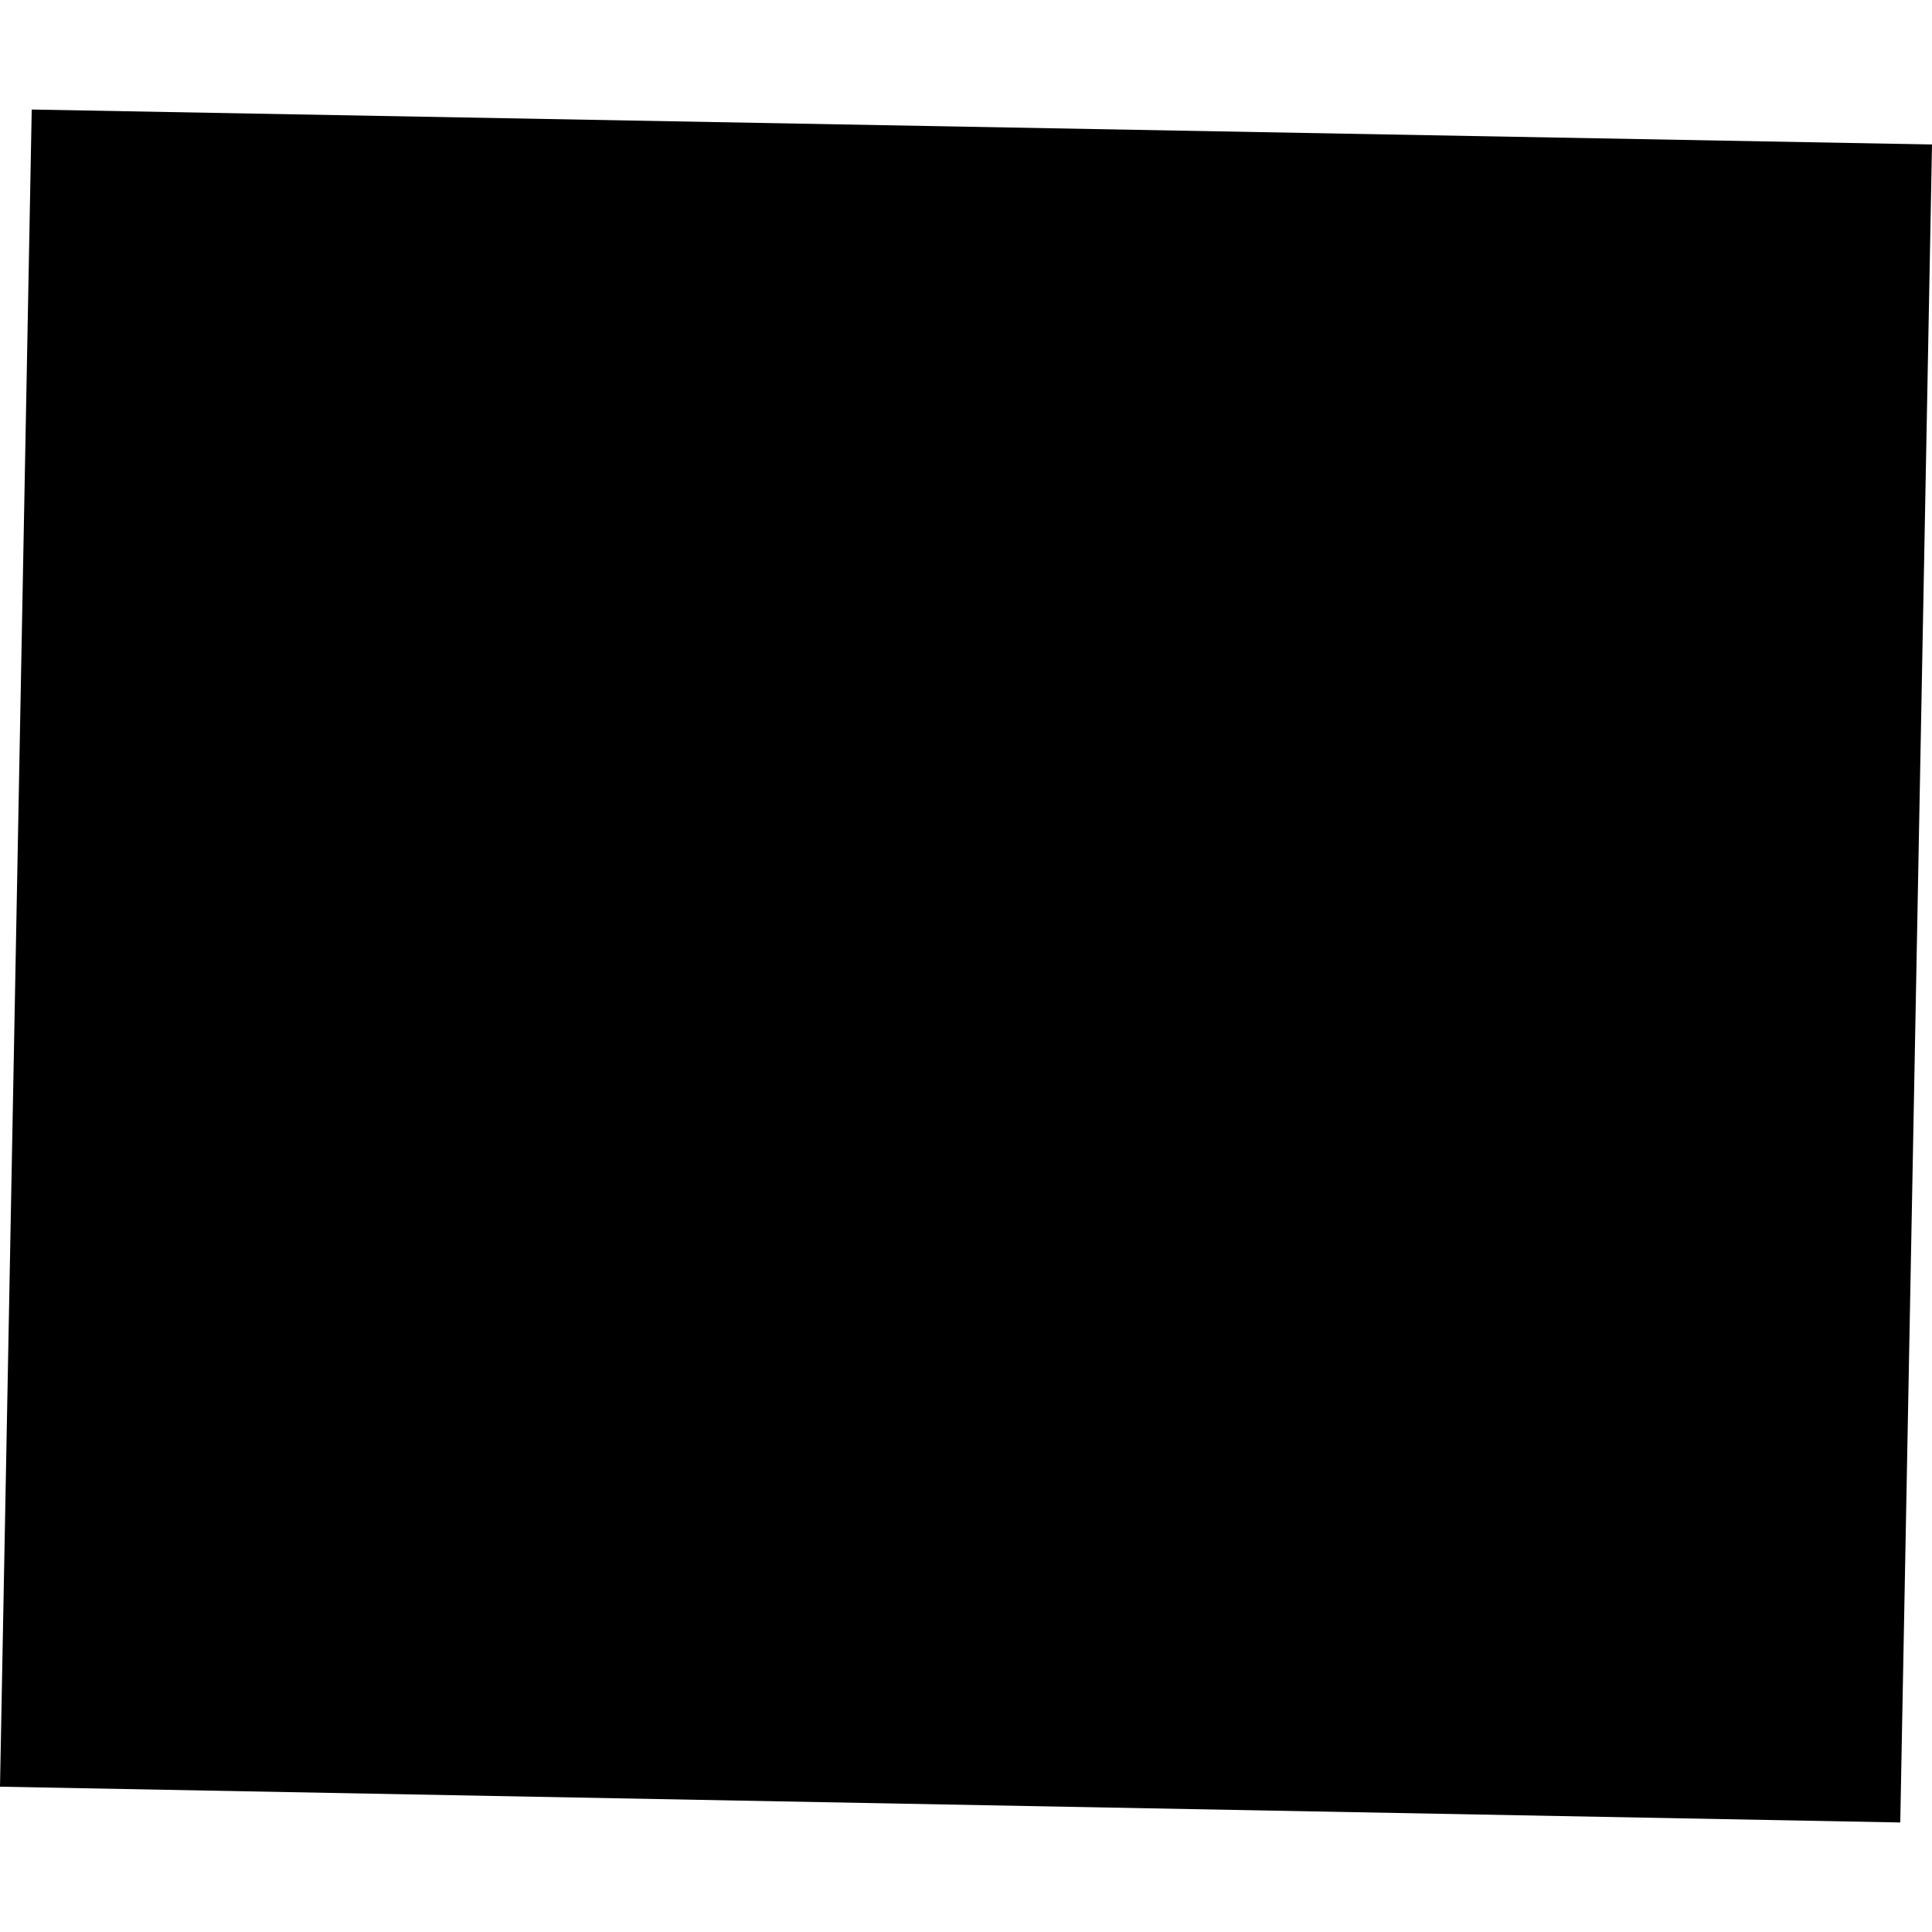 <?xml version="1.0" encoding="utf-8" standalone="no"?>
<!DOCTYPE svg PUBLIC "-//W3C//DTD SVG 1.1//EN"
  "http://www.w3.org/Graphics/SVG/1.1/DTD/svg11.dtd">
<!-- Created with matplotlib (https://matplotlib.org/) -->
<svg height="288pt" version="1.1" viewBox="0 0 288 288" width="288pt" xmlns="http://www.w3.org/2000/svg" xmlns:xlink="http://www.w3.org/1999/xlink">
 <defs>
  <style type="text/css">
*{stroke-linecap:butt;stroke-linejoin:round;}
  </style>
 </defs>
 <g id="figure_1">
  <g id="patch_1">
   <path d="M 0 288 
L 288 288 
L 288 0 
L 0 0 
z
" style="fill:none;opacity:0;"/>
  </g>
  <g id="axes_1">
   <g id="PatchCollection_1">
    <path clip-path="url(#p8c422d02b7)" d="M 4.73 16.327 
L 288 21.539 
L 283.269 271.673 
L 0 266.339 
L 4.73 16.327 
"/>
   </g>
  </g>
 </g>
 <defs>
  <clipPath id="p8c422d02b7">
   <rect height="255.345" width="288" x="0" y="16.327"/>
  </clipPath>
 </defs>
</svg>
